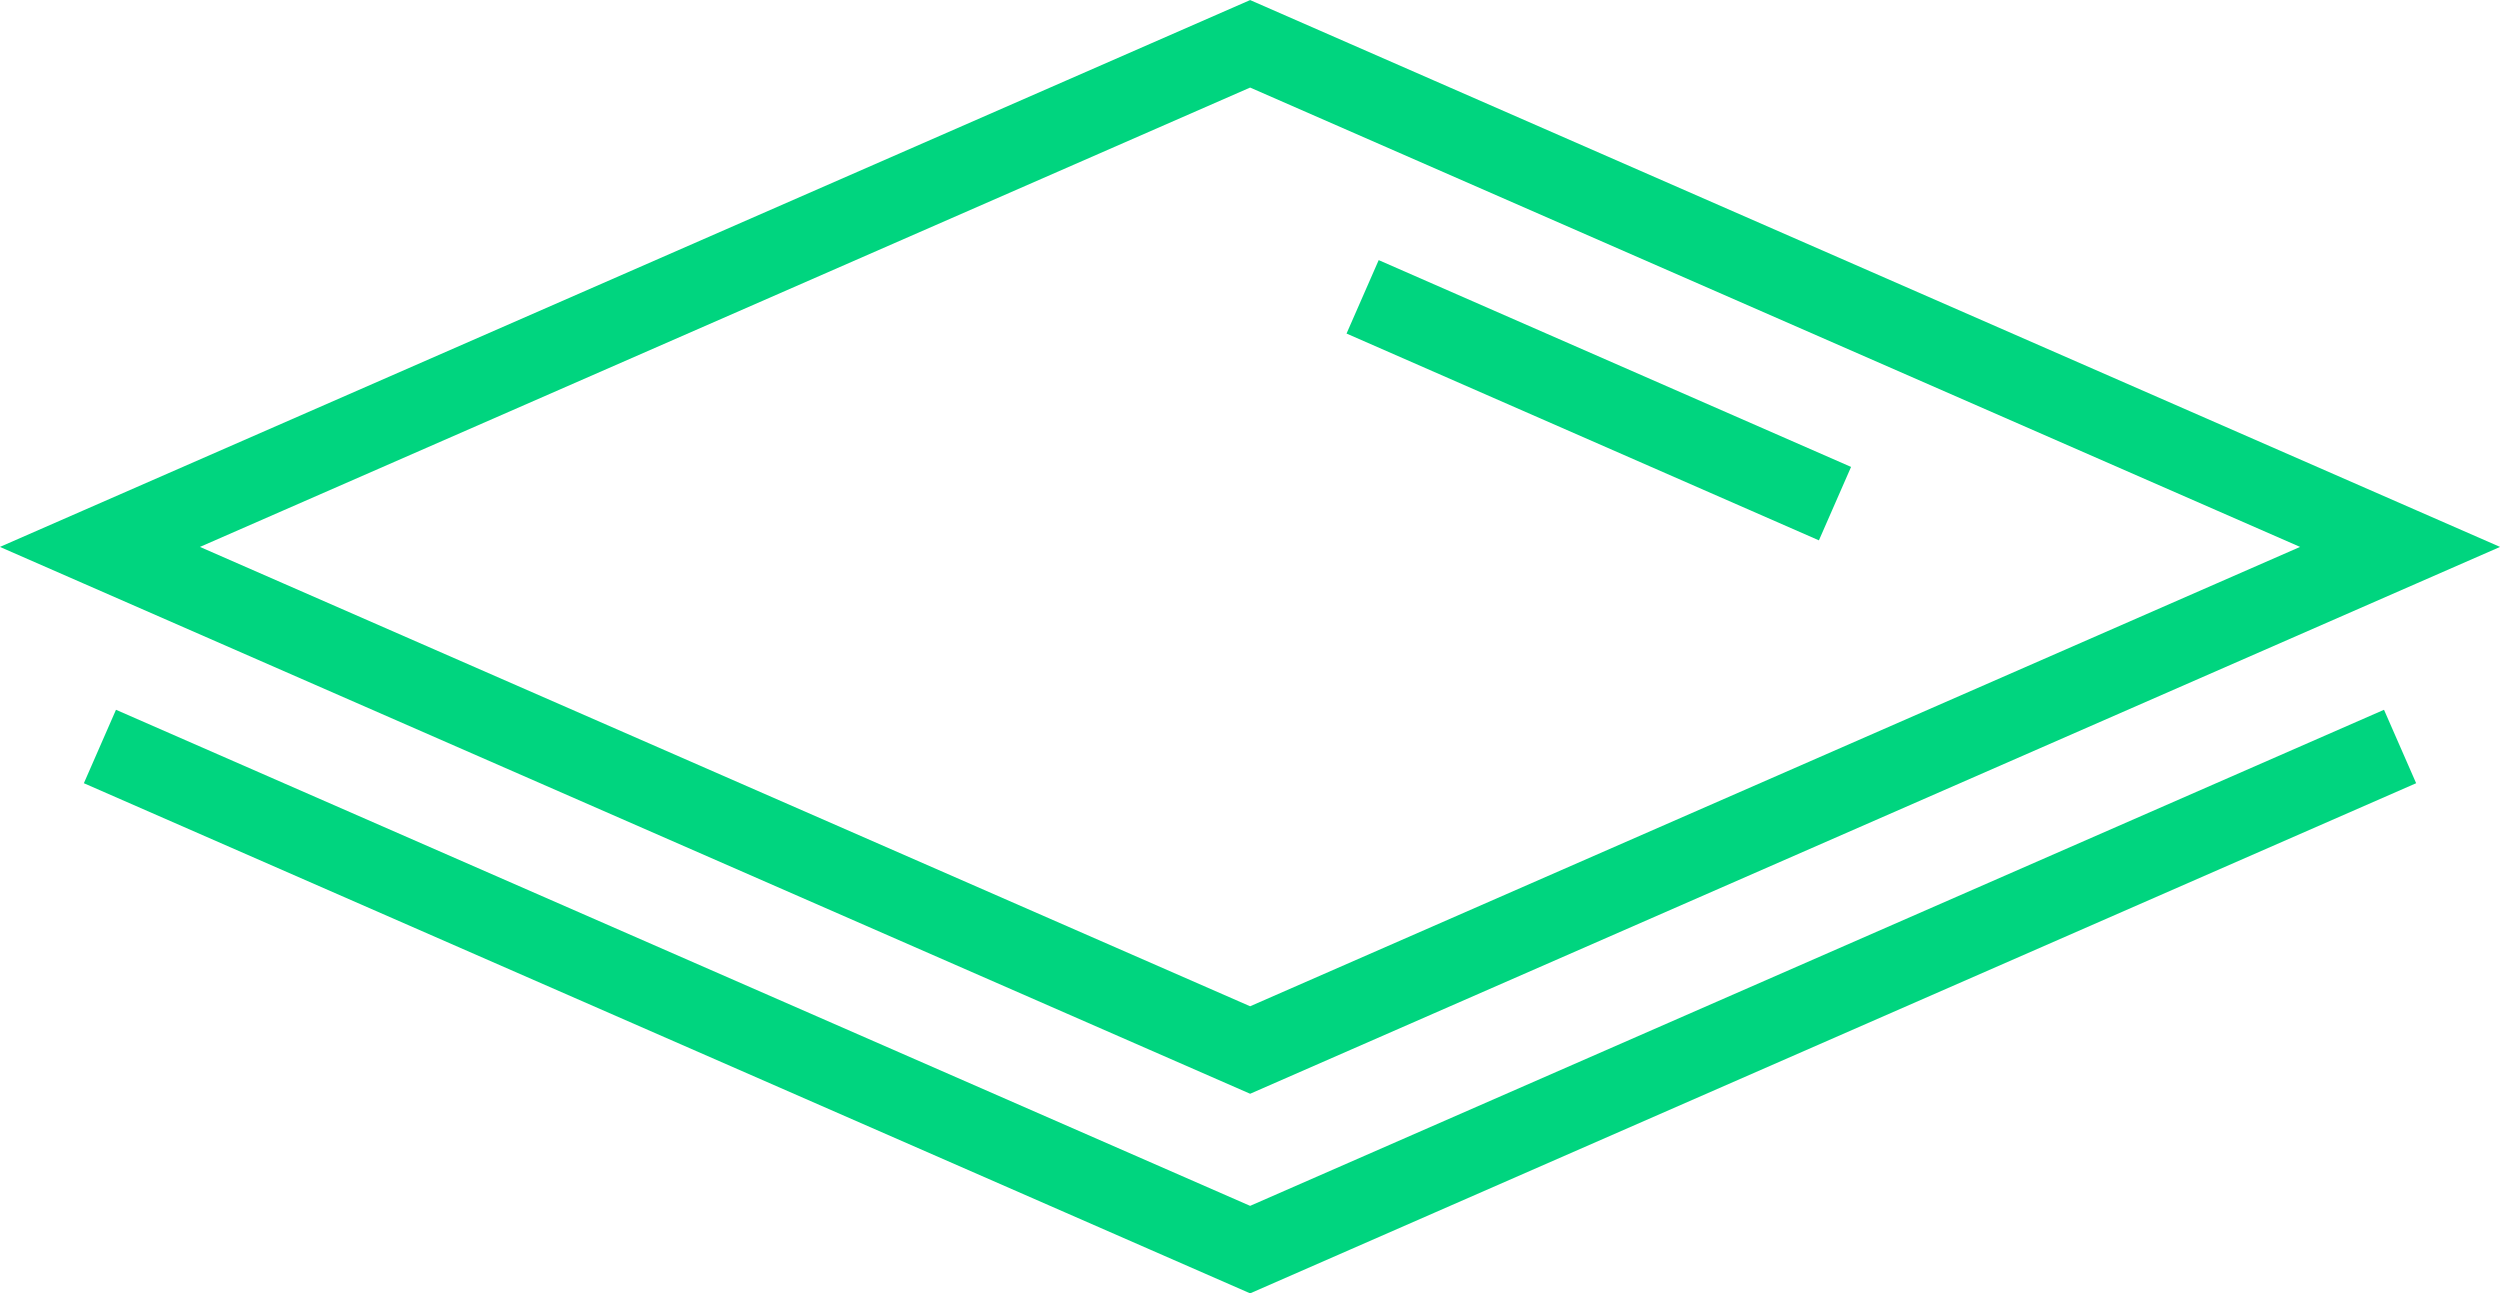 <?xml version="1.0" encoding="UTF-8"?>
<svg id="Vrstva_2" data-name="Vrstva 2" xmlns="http://www.w3.org/2000/svg" viewBox="0 0 93.57 48.41">
  <defs>
    <style>
      .cls-1 {
        fill: none;
        stroke: #00d57f;
        stroke-miterlimit: 10;
        stroke-width: 3px;
      }
    </style>
  </defs>
  <g id="Vrstva_2-2" data-name="Vrstva 2">
    <polygon class="cls-1" points="89.83 20.47 46.79 39.3 3.74 20.47 46.79 1.64 89.83 20.47"/>
    <line class="cls-1" x1="51" y1="11.11" x2="68.68" y2="18.85"/>
    <polyline class="cls-1" points="89.83 27.94 46.79 46.77 3.74 27.94"/>
  </g>
</svg>